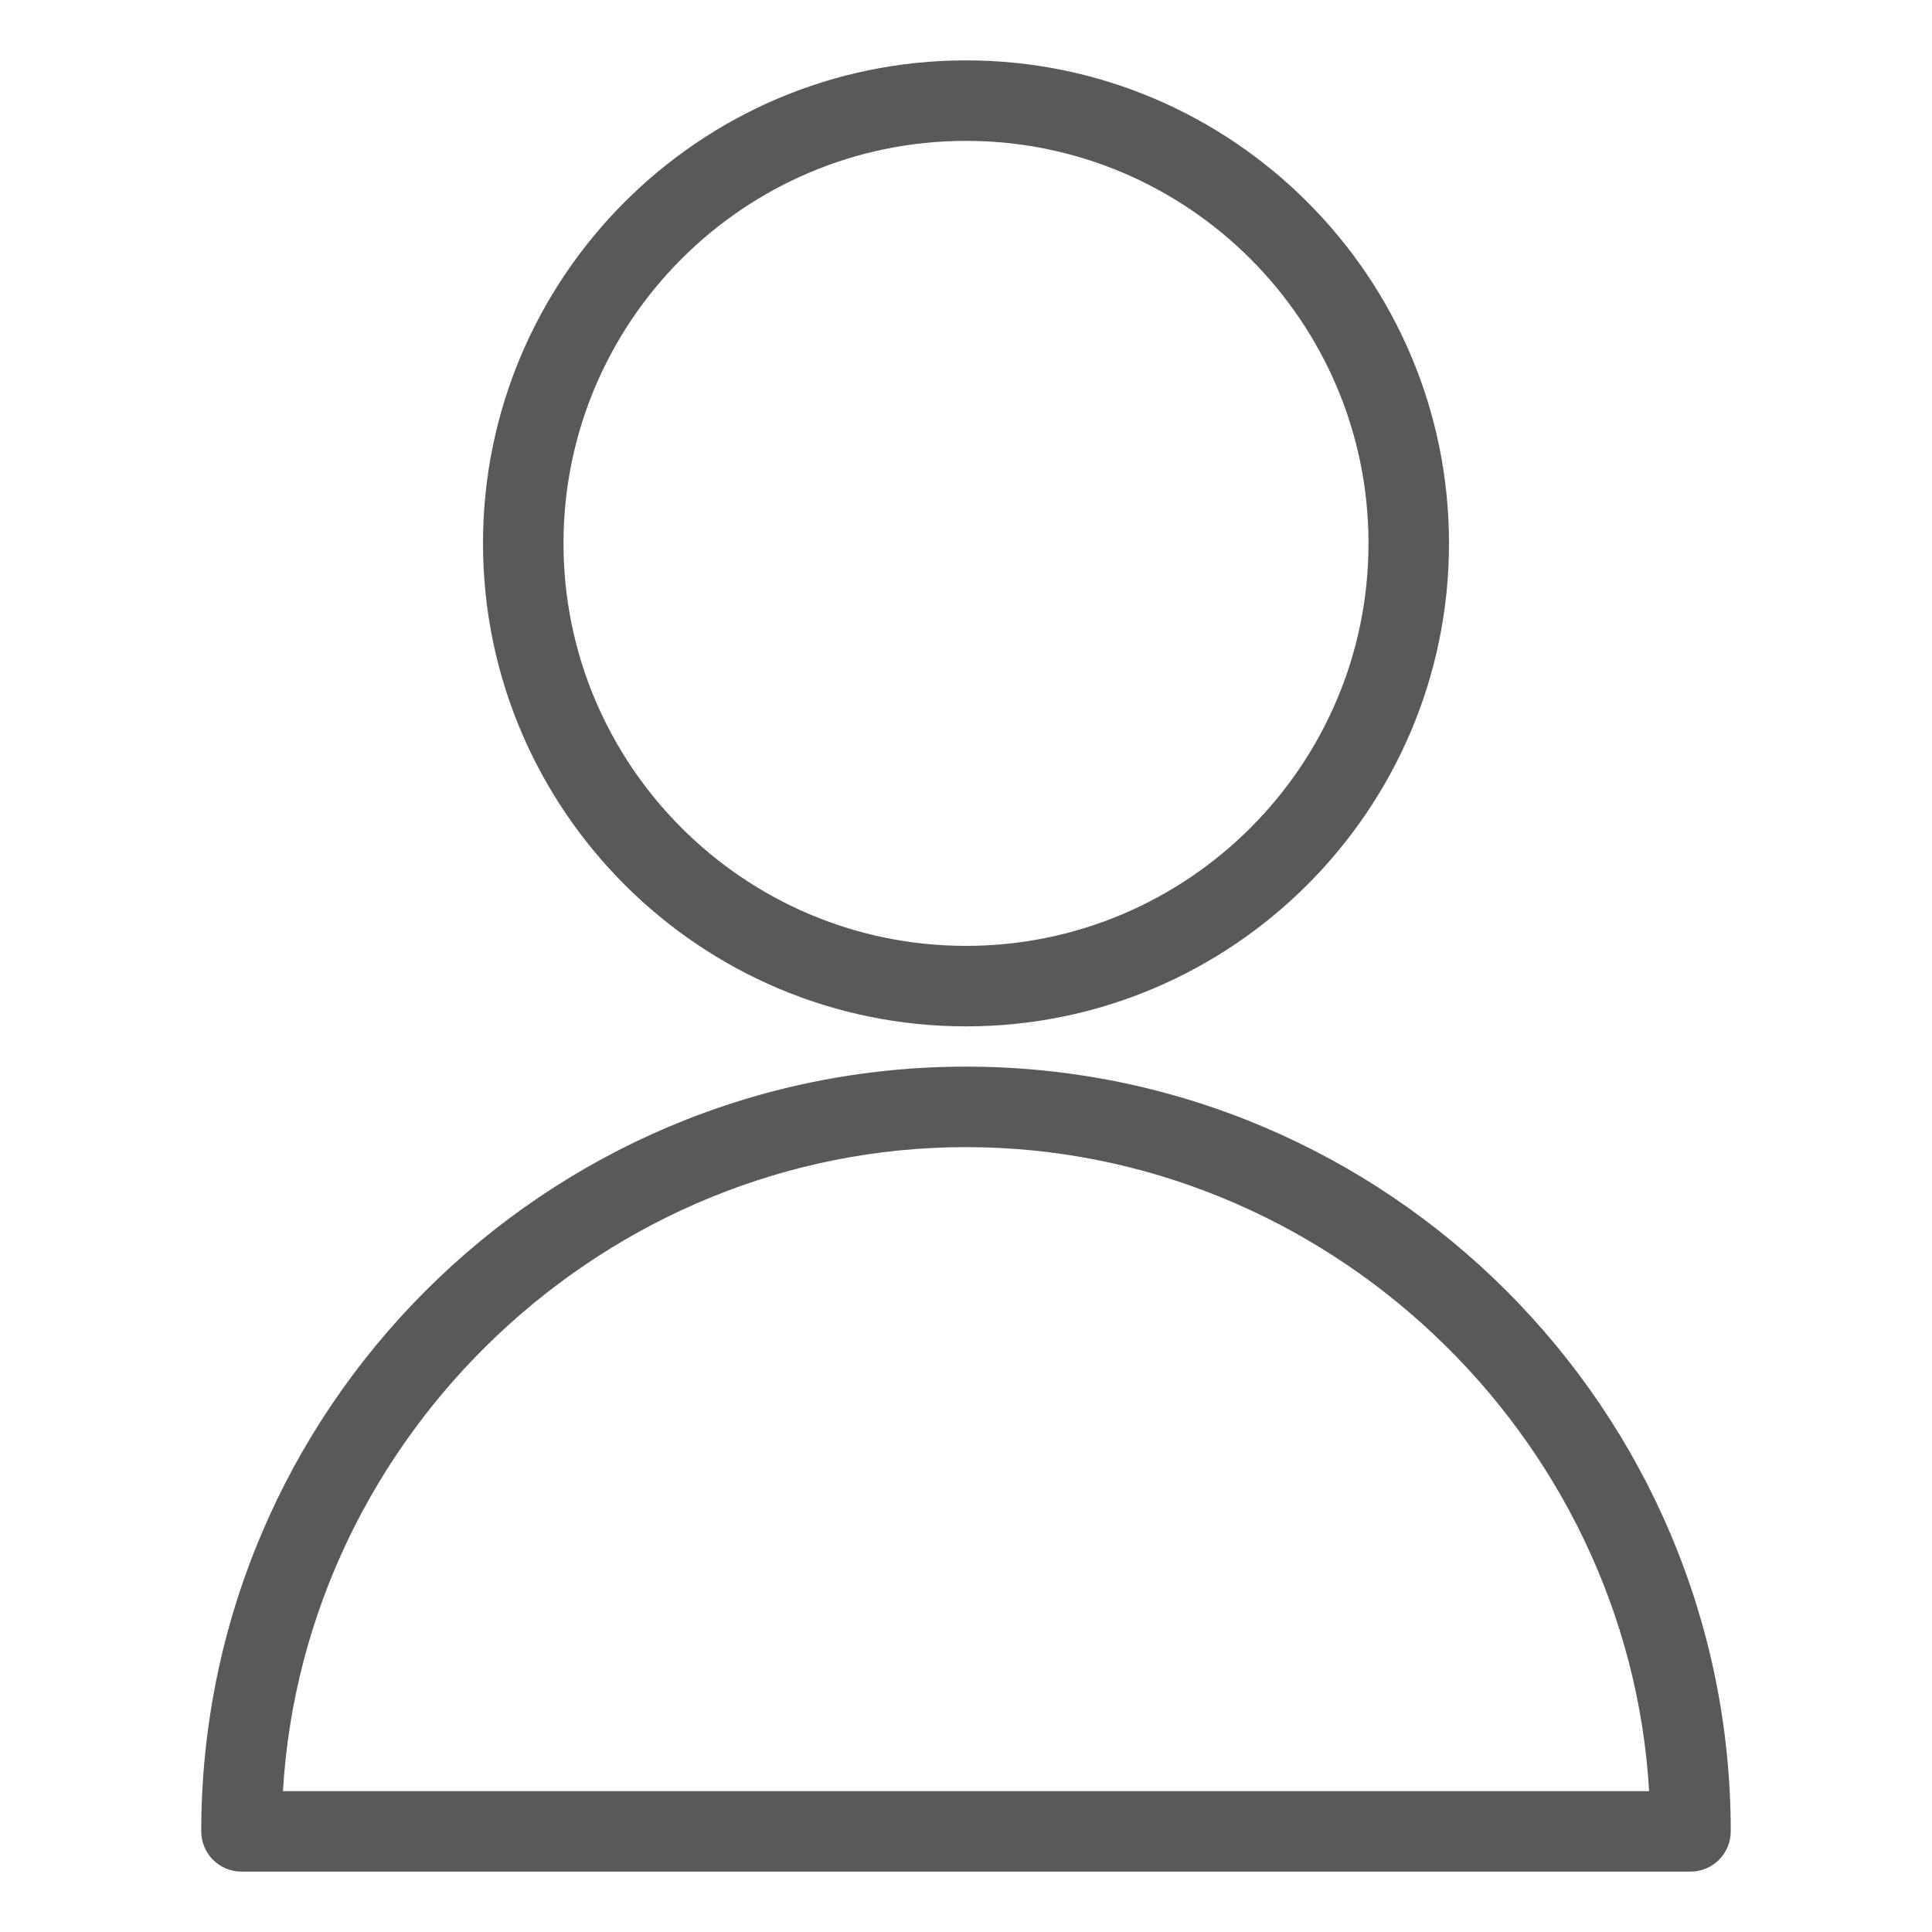 <?xml version="1.0" encoding="utf-8"?>
<!-- Generator: Adobe Illustrator 22.1.0, SVG Export Plug-In . SVG Version: 6.00 Build 0)  -->
<svg version="1.1" id="Light" xmlns="http://www.w3.org/2000/svg" xmlns:xlink="http://www.w3.org/1999/xlink" x="0px" y="0px"
	 viewBox="0 0 24 24" style="enable-background:new 0 0 24 24;fill:#595959;" xml:space="preserve">
<g>
	<title>single-neutral</title>
	<path d="M12,12.75c-3.308,0-6-2.692-6-6s2.692-6,6-6s6,2.692,6,6S15.308,12.75,12,12.75z M12,1.75c-2.757,0-5,2.243-5,5
		s2.243,5,5,5c2.757,0,5-2.243,5-5S14.757,1.75,12,1.75z"/>
	<path d="M3,23.25c-0.276,0-0.5-0.224-0.5-0.5c0-5.238,4.262-9.5,9.5-9.5s9.5,4.262,9.5,9.5c0,0.276-0.224,0.5-0.5,0.5H3z
		 M20.486,22.25c-0.261-4.435-4.015-8-8.486-8s-8.224,3.565-8.485,8H20.486z"/>
</g>
</svg>
